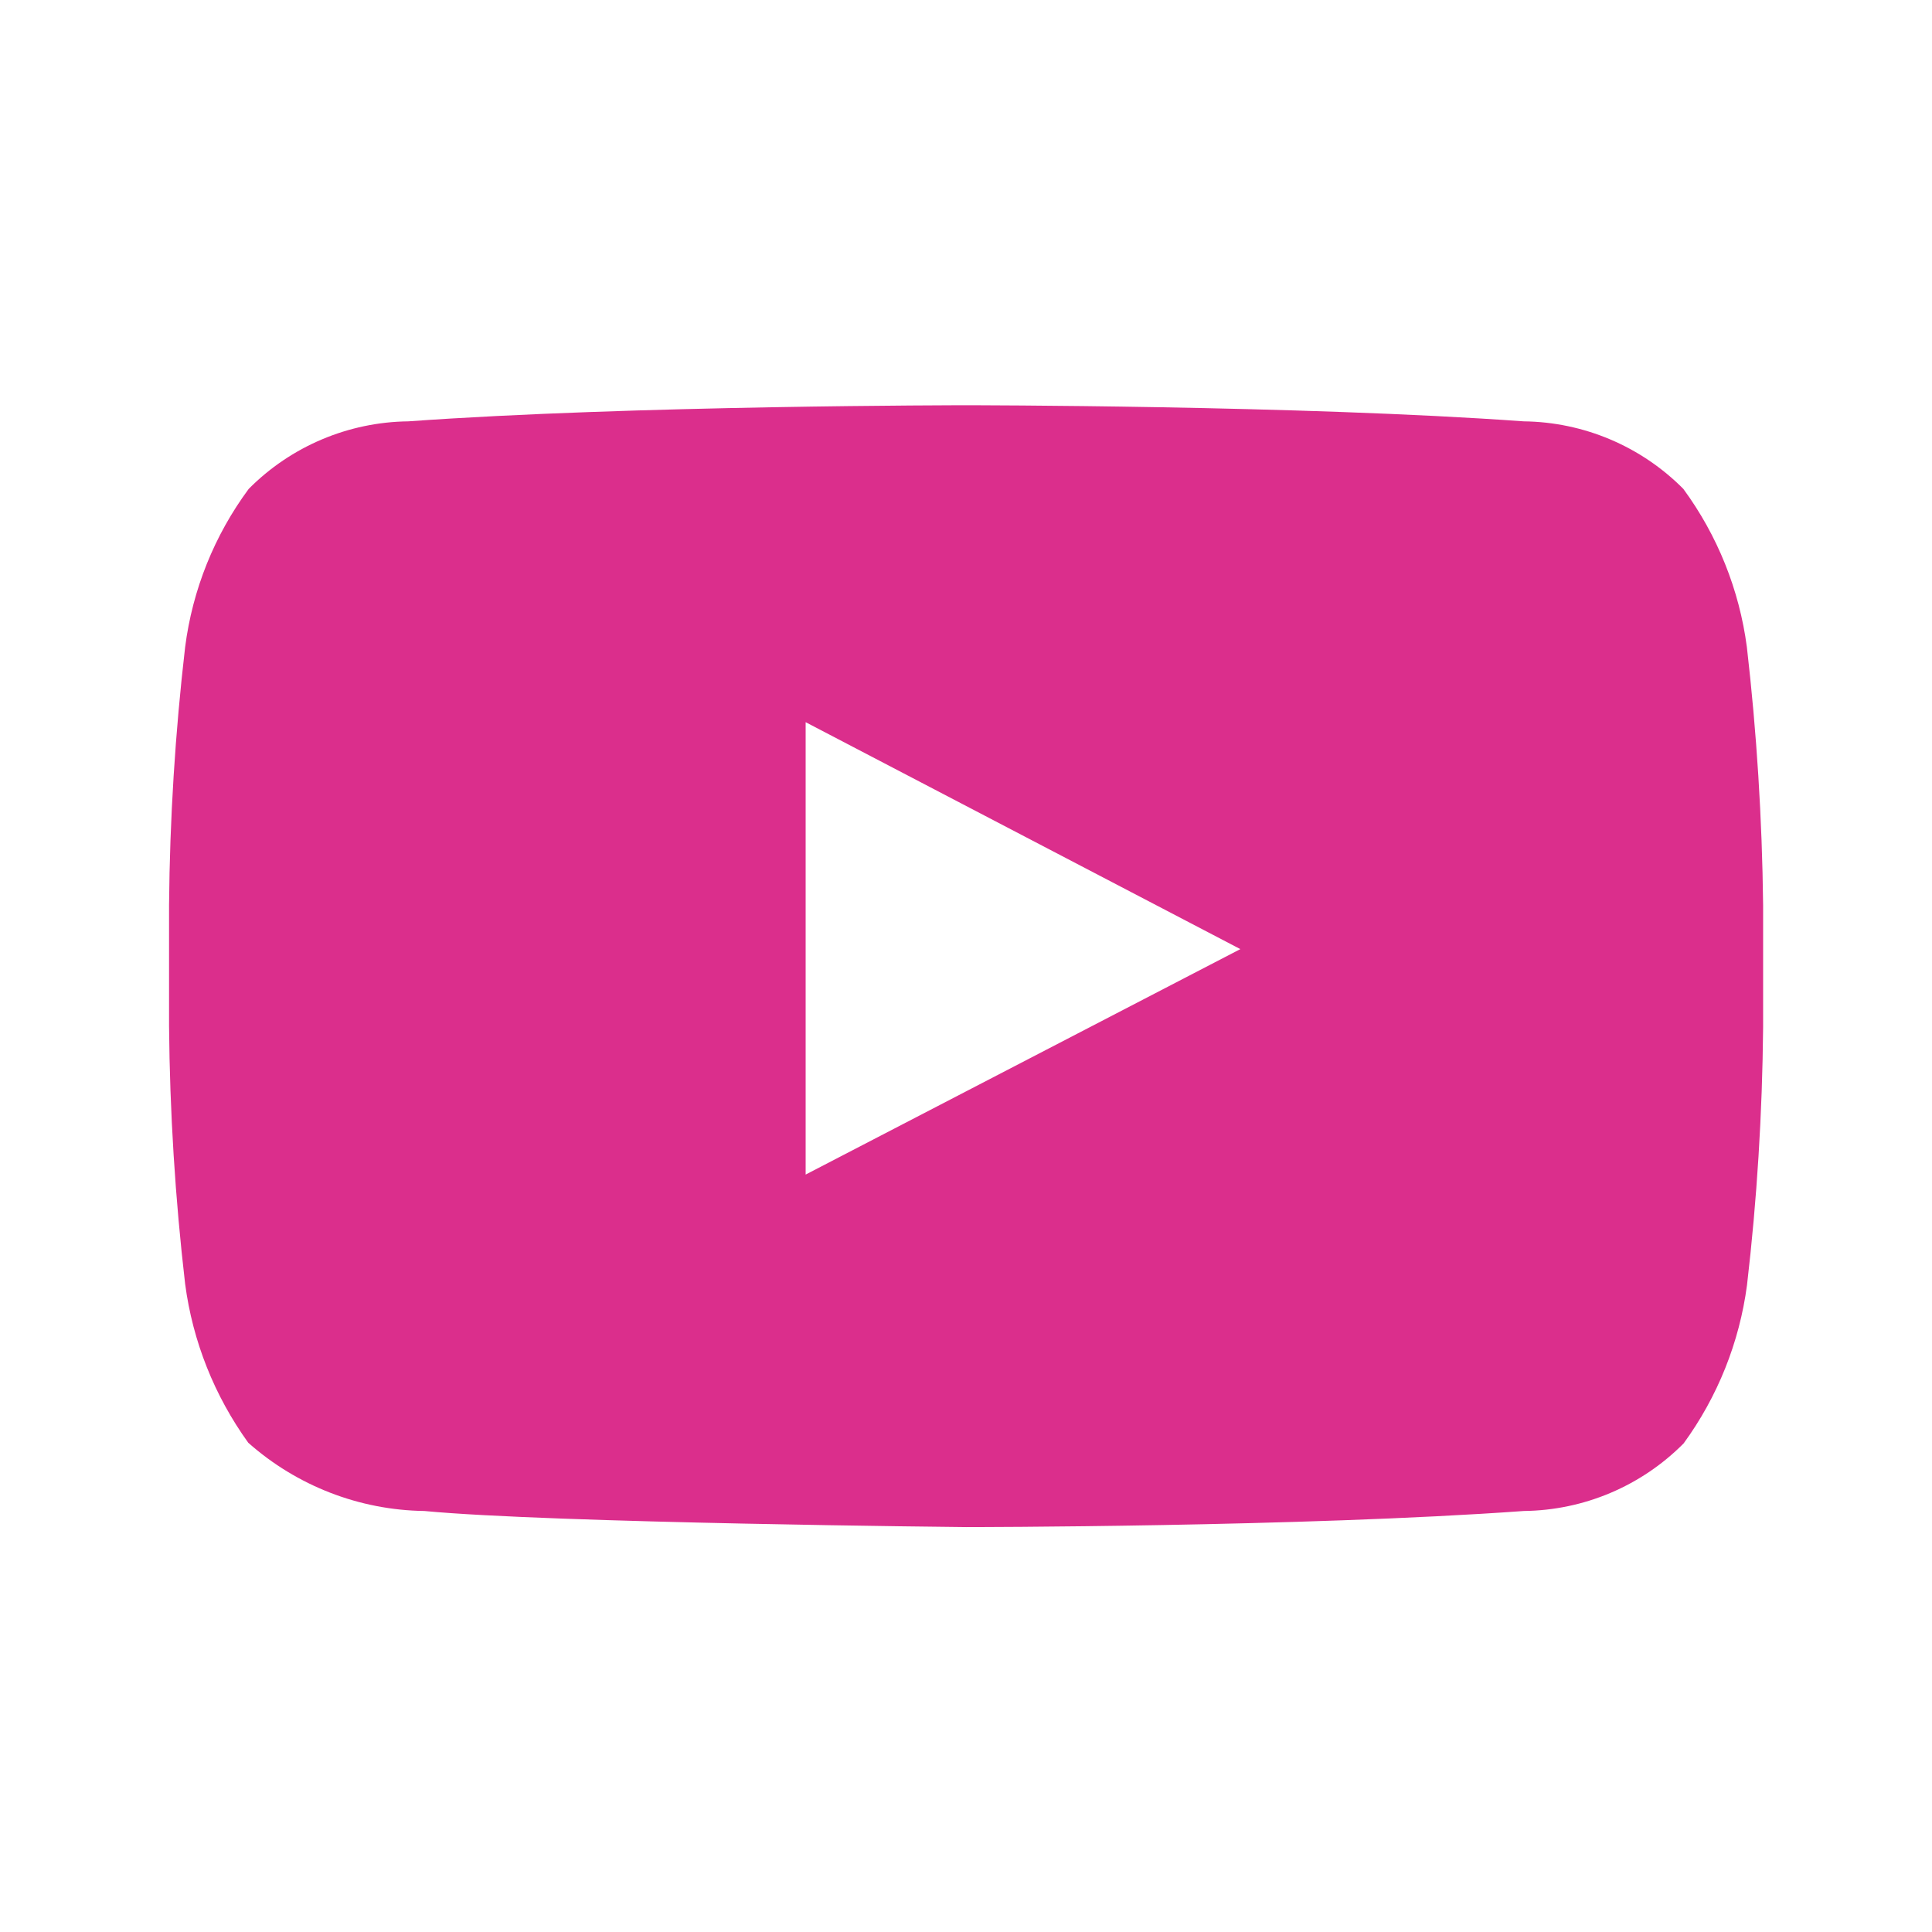 <?xml version="1.0" encoding="UTF-8"?> <svg xmlns="http://www.w3.org/2000/svg" width="70" height="70" viewBox="0 0 70 70" fill="none"><path fill-rule="evenodd" clip-rule="evenodd" d="M63.292 23.441C63.019 21.369 62.227 19.398 60.99 17.713C59.458 16.169 57.379 15.29 55.204 15.266C47.133 14.683 35.003 14.683 35.003 14.683C35.003 14.683 22.878 14.683 14.796 15.266C12.622 15.291 10.544 16.17 9.012 17.713C7.767 19.395 6.974 21.368 6.708 23.444C6.347 26.549 6.152 29.67 6.125 32.795V37.17C6.152 40.295 6.347 43.417 6.708 46.521C6.982 48.598 7.77 50.575 8.995 52.273C10.757 53.836 13.02 54.714 15.374 54.746C19.991 55.186 35.006 55.329 35.006 55.329C35.006 55.329 47.142 55.329 55.212 54.746C57.389 54.722 59.469 53.842 61.002 52.296C62.233 50.607 63.022 48.636 63.297 46.565C63.659 43.46 63.853 40.339 63.881 37.214V32.792C63.846 29.667 63.65 26.546 63.292 23.441ZM29.19 42.557V26.166L44.94 34.388L29.19 42.557Z" fill="#DB2E8C"></path></svg> 